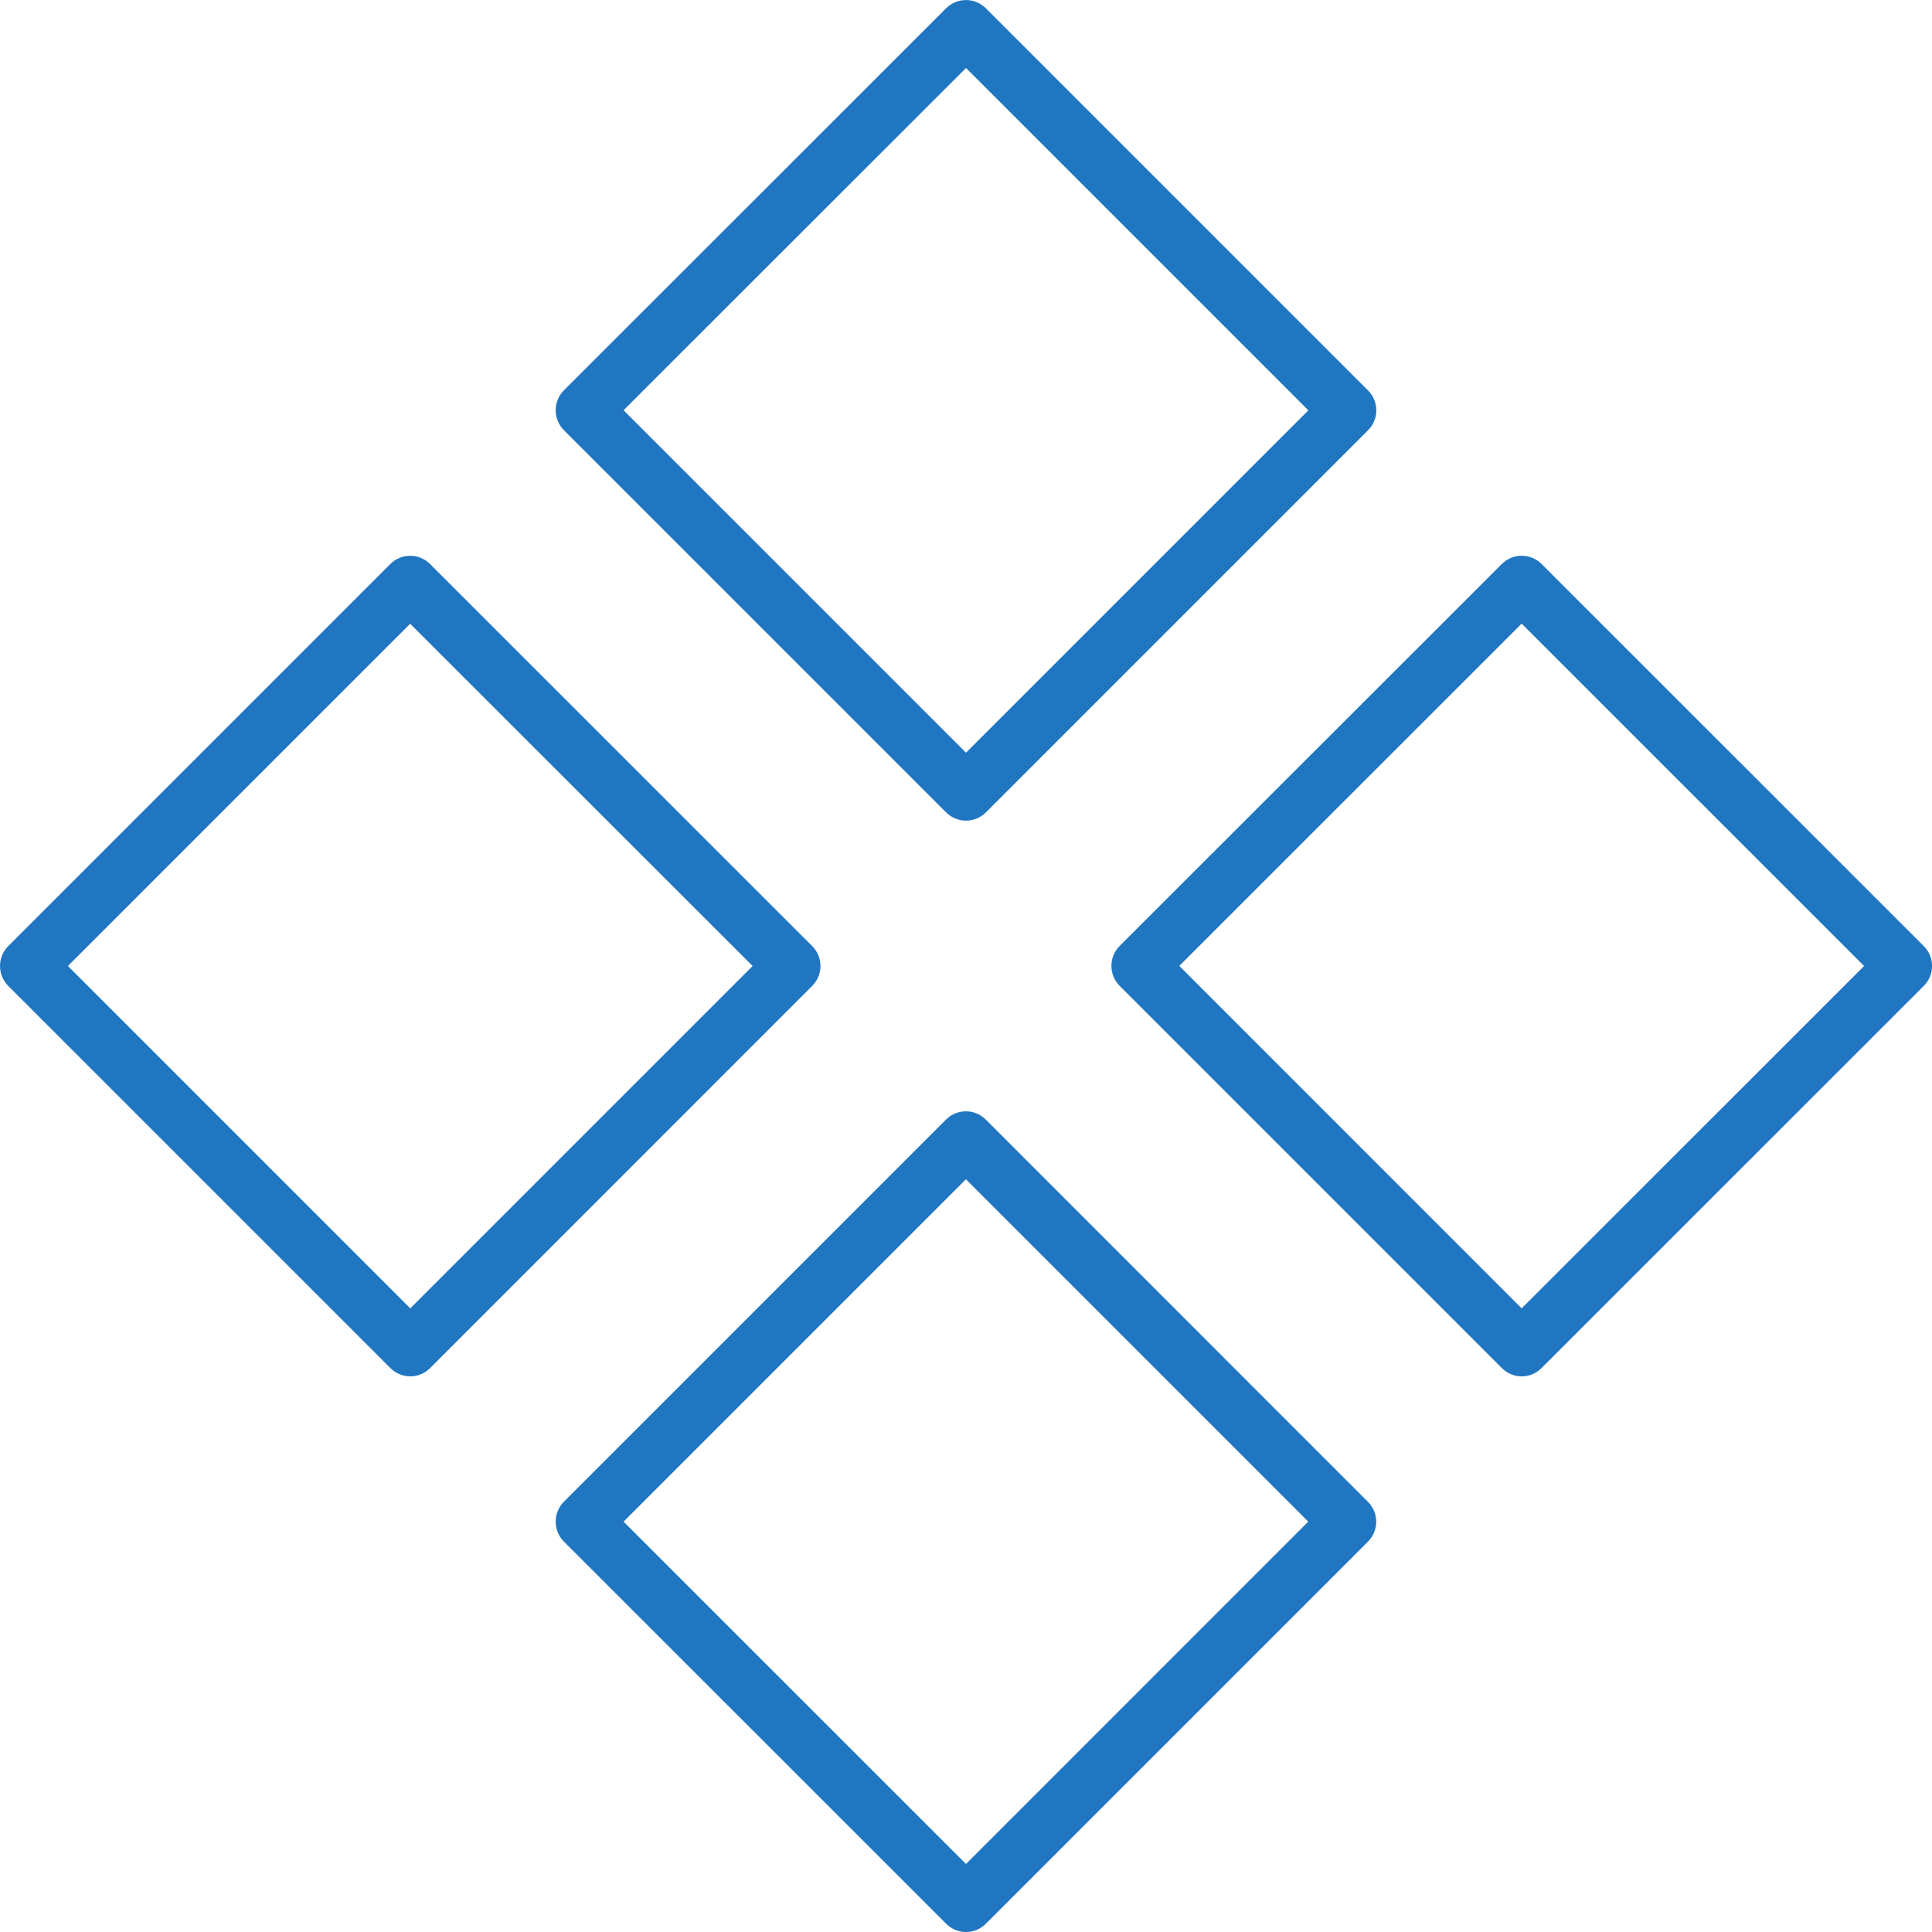 <?xml version="1.0" encoding="UTF-8"?> <svg xmlns="http://www.w3.org/2000/svg" viewBox="0 0 20.00 20.00" data-guides="{&quot;vertical&quot;:[],&quot;horizontal&quot;:[]}"><path fill="#2176c1" stroke="none" fill-opacity="1" stroke-width="1" stroke-opacity="1" fill-rule="evenodd" id="tSvg12b91cb384c" title="Path 3" d="M4.247 14.248C4.17 14.248 4.096 14.217 4.041 14.162C2.723 12.843 1.404 11.525 0.085 10.206C-0.028 10.092 -0.028 9.908 0.085 9.794C1.404 8.476 2.722 7.157 4.04 5.839C4.154 5.725 4.338 5.725 4.452 5.839C5.771 7.157 7.09 8.476 8.408 9.794C8.522 9.908 8.522 10.092 8.408 10.206C7.09 11.525 5.771 12.844 4.453 14.162C4.398 14.217 4.324 14.248 4.247 14.248ZM0.703 10C1.885 11.181 3.066 12.363 4.247 13.544C5.428 12.363 6.609 11.181 7.791 10C6.609 8.819 5.428 7.638 4.246 6.457C3.065 7.638 1.884 8.819 0.703 10ZM10 8.495C9.925 8.495 9.851 8.466 9.794 8.41C8.475 7.091 7.156 5.772 5.837 4.453C5.724 4.339 5.724 4.155 5.837 4.041C7.156 2.723 8.475 1.404 9.794 0.086C9.908 -0.028 10.092 -0.028 10.206 0.086C11.524 1.404 12.843 2.723 14.162 4.042C14.276 4.156 14.276 4.34 14.162 4.454C12.843 5.772 11.524 7.091 10.206 8.41C10.151 8.464 10.077 8.495 10 8.495ZM6.455 4.247C7.637 5.429 8.818 6.61 10 7.792C11.181 6.611 12.363 5.429 13.544 4.248C12.363 3.067 11.181 1.885 10 0.704C8.818 1.885 7.637 3.066 6.455 4.247ZM10 20C9.925 20 9.851 19.971 9.794 19.914C8.475 18.595 7.156 17.277 5.837 15.958C5.724 15.844 5.724 15.66 5.837 15.546C7.156 14.227 8.475 12.909 9.793 11.59C9.907 11.476 10.091 11.476 10.205 11.59C11.524 12.909 12.843 14.228 14.161 15.547C14.275 15.66 14.275 15.845 14.161 15.959C12.843 17.277 11.524 18.596 10.206 19.914C10.151 19.969 10.077 20 10 20ZM6.455 15.752C7.637 16.933 8.818 18.115 10 19.296C11.181 18.115 12.362 16.934 13.543 15.752C12.362 14.571 11.181 13.389 9.999 12.208C8.818 13.389 7.636 14.57 6.455 15.752ZM15.753 14.248C15.675 14.248 15.601 14.217 15.547 14.162C14.228 12.843 12.909 11.524 11.59 10.205C11.477 10.091 11.477 9.907 11.59 9.793C12.909 8.475 14.228 7.157 15.547 5.838C15.66 5.725 15.845 5.725 15.958 5.838C17.277 7.157 18.596 8.475 19.915 9.794C20.029 9.908 20.029 10.092 19.915 10.206C18.596 11.525 17.277 12.843 15.958 14.162C15.904 14.217 15.83 14.248 15.753 14.248ZM12.208 9.999C13.389 11.181 14.571 12.363 15.752 13.544C16.934 12.363 18.116 11.181 19.297 10C18.116 8.819 16.934 7.637 15.752 6.456C14.571 7.637 13.389 8.818 12.208 9.999Z"></path><defs></defs></svg> 